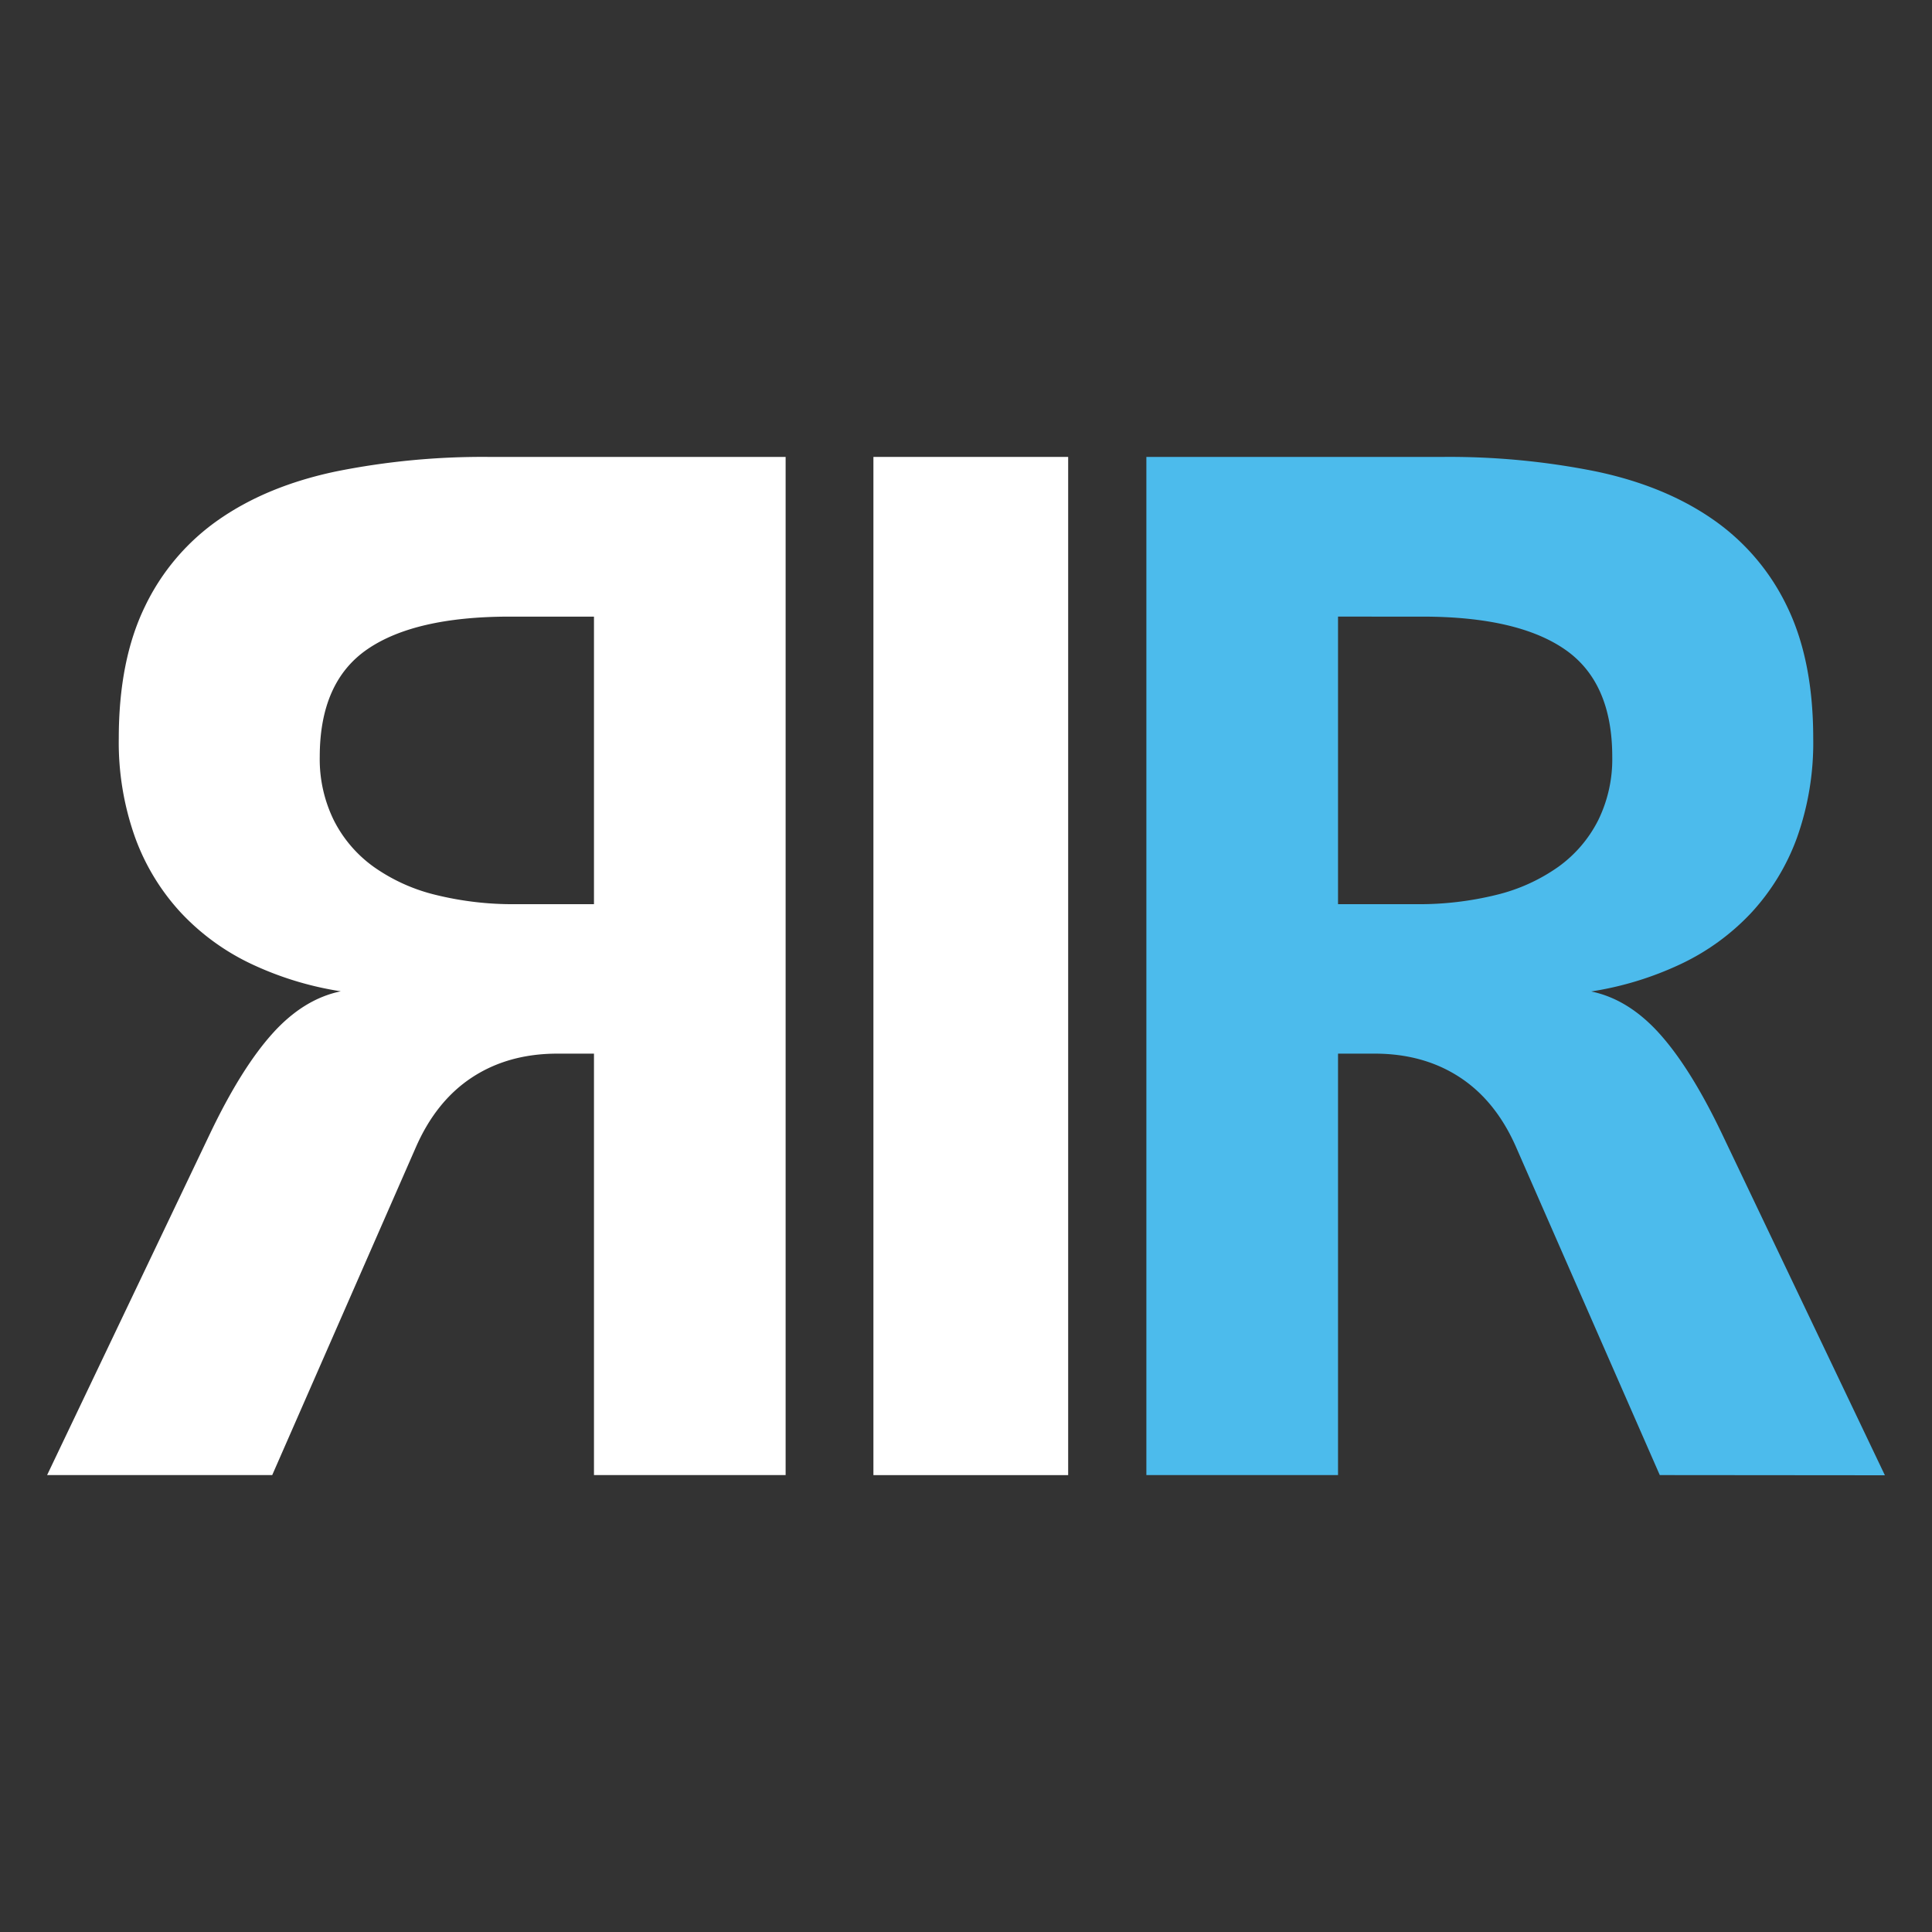<svg id="Capa_1" data-name="Capa 1" xmlns="http://www.w3.org/2000/svg" viewBox="0 0 500 500"><rect x="0" y="0" width="500" height="500" fill="#333333" stroke="none"/><defs><style>.cls-1{fill:#4cbbec;}.cls-2{fill:none;}.cls-3{fill:#fff;}</style></defs><path class="cls-1" d="M429.55,381.75l-37.1-84.67q-5.25-12.1-14.62-18.25t-22.07-6.15h-9.48V381.75h-49.6V118.25H373.5A192.35,192.35,0,0,1,413,122q17.75,3.72,30.25,12.39A57.67,57.67,0,0,1,462.51,157q6.75,13.9,6.75,34.07a73.16,73.16,0,0,1-4.23,25.8,57.53,57.53,0,0,1-11.9,19.46,60.17,60.17,0,0,1-18.24,13.21,84.66,84.66,0,0,1-23.09,7.05q9.69,2,17.75,11t16.13,25.91l42.13,88.3Zm-12.3-185.88q0-19.37-12.3-27.83t-36.9-8.46H346.28V234h20.16a83.23,83.23,0,0,0,20.87-2.42,46.78,46.78,0,0,0,16-7.26,33.28,33.28,0,0,0,10.28-12A35.83,35.83,0,0,0,417.25,195.87Z"/><polygon class="cls-2" points="296.68 118.25 296.68 118.25 487.81 118.25 487.81 381.75 296.68 381.75 296.68 118.25"/><path class="cls-3" d="M70.45,381.75l37.1-84.67q5.25-12.1,14.62-18.25t22.07-6.15h9.48V381.75h49.6V118.25H126.5A192.35,192.35,0,0,0,87,122q-17.74,3.72-30.25,12.39A57.67,57.67,0,0,0,37.49,157q-6.75,13.9-6.75,34.07A73.16,73.16,0,0,0,35,216.83a57.53,57.53,0,0,0,11.9,19.46A60.17,60.17,0,0,0,65.11,249.5a84.66,84.66,0,0,0,23.09,7.05q-9.69,2-17.75,11T54.32,293.45l-42.13,88.3Zm12.3-185.88q0-19.37,12.3-27.83t36.9-8.46h21.77V234H133.56a83.23,83.23,0,0,1-20.87-2.42,46.78,46.78,0,0,1-16-7.26,33.28,33.28,0,0,1-10.28-12A35.83,35.83,0,0,1,82.75,195.87Z"/><rect class="cls-3" x="226.04" y="118.25" width="50.4" height="263.51"/></svg>
